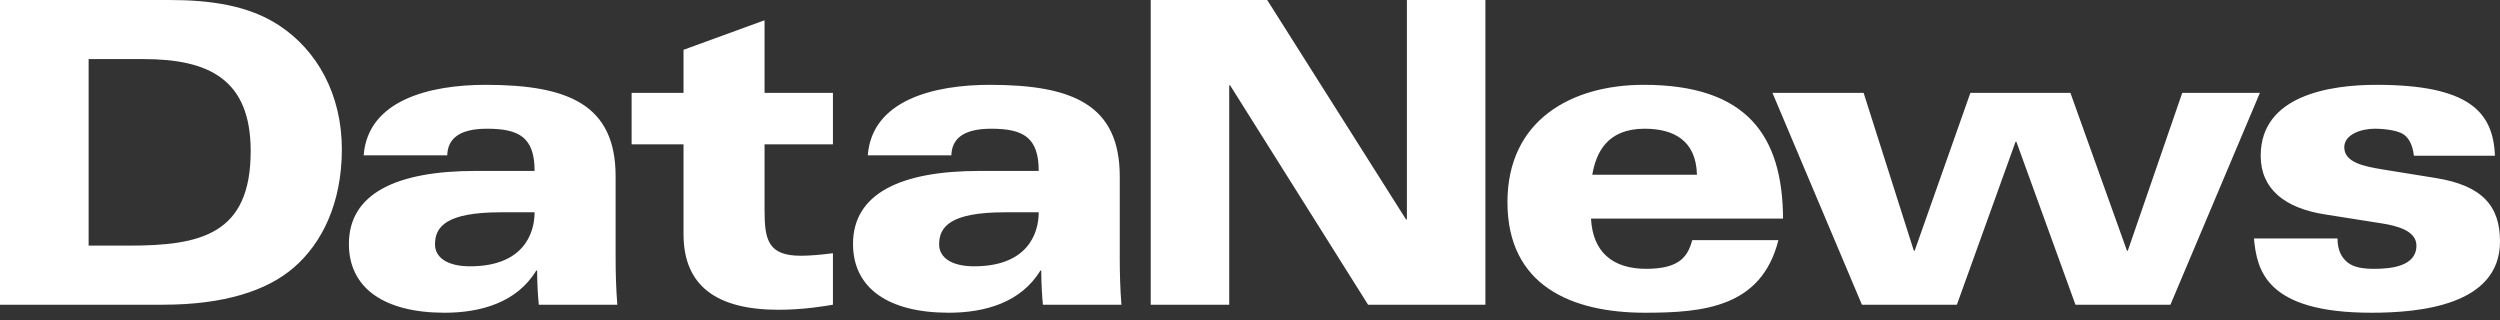 <svg width="250" height="32" viewBox="0 0 250 32" fill="none" xmlns="http://www.w3.org/2000/svg">
<rect x="0" y="0" width="250" height="32" fill="#333333" stroke="none"/>
<path d="M0 30.471H16.291C22.495 30.471 26.715 29.036 29.331 26.799C32.202 24.352 34.185 20.3 34.185 14.94C34.185 9.411 31.695 5.022 27.897 2.532C24.816 0.506 20.933 0 16.924 0H0V30.471ZM8.863 5.908H14.349C20.891 5.908 25.069 7.934 25.069 15.109C25.069 23.465 20.047 24.563 12.872 24.563H8.863V5.908ZM44.724 15.531C44.766 14.053 45.694 12.872 48.691 12.872C51.898 12.872 53.459 13.716 53.459 17.092H47.551C39.617 17.092 34.89 19.372 34.89 24.394C34.89 28.825 38.435 31.273 44.47 31.273C48.057 31.273 51.687 30.26 53.628 27.052H53.712C53.712 28.192 53.797 29.754 53.882 30.471H61.731C61.605 28.91 61.562 27.306 61.562 25.744V17.642C61.562 10.466 56.836 8.483 48.564 8.483C42.993 8.483 36.789 10.002 36.367 15.531H44.724ZM53.459 21.229C53.459 23.423 52.278 26.631 47.002 26.631C44.724 26.631 43.499 25.744 43.499 24.436C43.499 22.663 44.639 21.229 50.083 21.229H53.459ZM63.162 14.434H68.353V23.423C68.353 28.572 71.645 30.977 77.849 30.977C80.381 30.977 82.534 30.598 83.293 30.471V25.322C82.027 25.491 80.846 25.575 80.086 25.575C76.836 25.575 76.456 24.014 76.456 21.059V14.434H83.293V9.285H76.456V2.026L68.353 4.98V9.285H63.162V14.434ZM95.136 15.531C95.178 14.053 96.106 12.872 99.103 12.872C102.31 12.872 103.872 13.716 103.872 17.092H97.963C90.029 17.092 85.302 19.372 85.302 24.394C85.302 28.825 88.847 31.273 94.882 31.273C98.469 31.273 102.099 30.26 104.04 27.052H104.125C104.125 28.192 104.21 29.754 104.294 30.471H112.143C112.017 28.91 111.975 27.306 111.975 25.744V17.642C111.975 10.466 107.248 8.483 98.976 8.483C93.405 8.483 87.201 10.002 86.779 15.531H95.136ZM103.872 21.229C103.872 23.423 102.69 26.631 97.414 26.631C95.136 26.631 93.912 25.744 93.912 24.436C93.912 22.663 95.051 21.229 100.495 21.229H103.872ZM115.072 30.471H122.922V8.525H123.006L136.807 30.471H148.54V0H140.689V21.946H140.605L126.72 0H115.072V30.471ZM178.304 21.862C178.262 13.589 174.717 8.483 164.377 8.483C157.118 8.483 150.745 12.028 150.745 20.216C150.745 28.572 157.16 31.273 164.504 31.273C170.37 31.273 176.152 30.724 177.84 24.014H169.23C168.808 25.449 168.175 26.884 164.63 26.884C161.212 26.884 159.27 25.154 159.102 21.862H178.304ZM159.228 17.472C159.608 15.278 160.705 12.872 164.461 12.872C167.331 12.872 169.61 14.011 169.695 17.472H159.228ZM225.99 9.285H218.225L212.781 25.069H212.696L207.04 9.285H197.039L191.467 25.069H191.383L186.361 9.285H177.245L186.192 30.471H195.688L201.554 14.181H201.639L207.547 30.471H217.043L225.99 9.285ZM225.395 23.845C225.691 26.968 226.534 31.273 237.128 31.273C241.812 31.273 250 30.598 250 24.14C250 20.638 248.269 18.569 243.627 17.81L238.141 16.924C236.41 16.628 234.427 16.248 234.427 14.729C234.427 13.421 236.157 12.872 237.465 12.872C238.478 12.872 239.745 13.041 240.335 13.421C240.842 13.759 241.264 14.434 241.39 15.573H249.493C249.325 11.142 246.835 8.483 237.634 8.483C232.992 8.483 226.07 9.538 226.07 15.573C226.07 18.865 228.434 20.807 232.485 21.439L238.098 22.326C239.745 22.579 241.643 23.085 241.643 24.563C241.643 26.631 239.111 26.884 237.423 26.884C236.368 26.884 235.398 26.757 234.765 26.251C234.131 25.744 233.751 24.985 233.751 23.845H225.395Z" fill="#FFF"/>
</svg>
